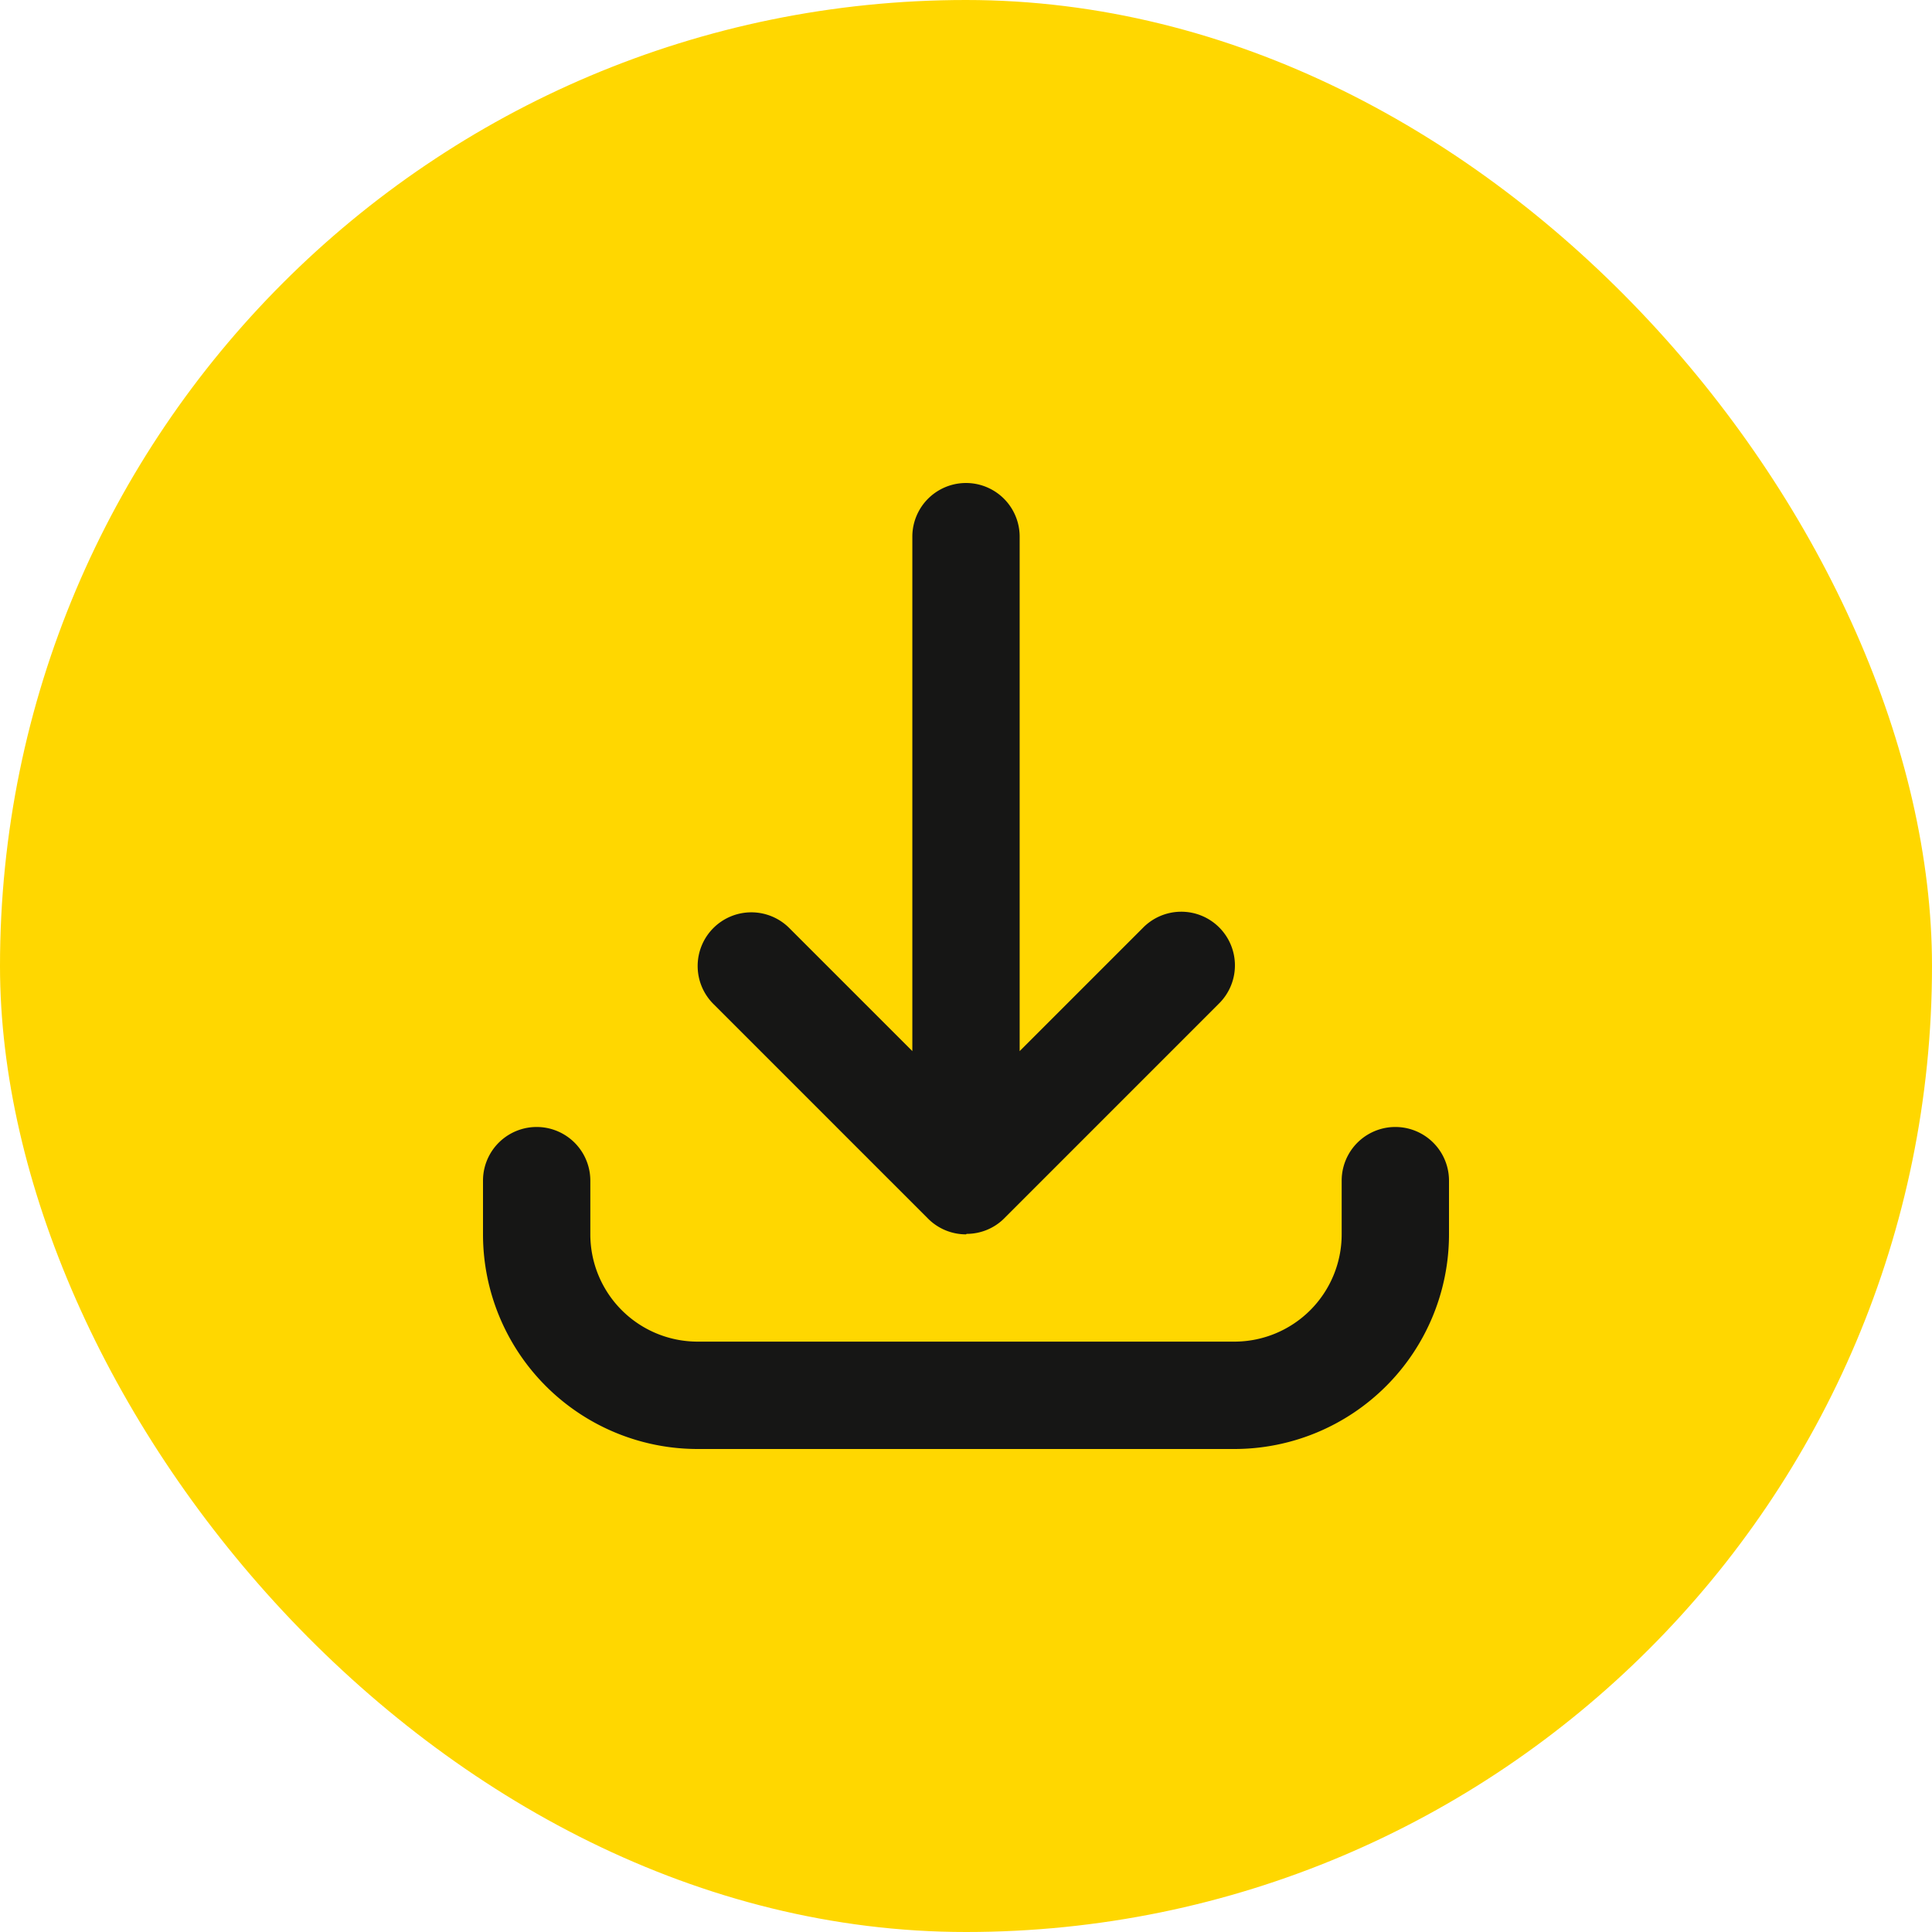 <svg xmlns="http://www.w3.org/2000/svg" width="40" height="40" viewBox="0 0 40 40">
  <g id="Group_27" data-name="Group 27" transform="translate(-8832 -1280)">
    <rect id="Rectangle_46" data-name="Rectangle 46" width="40" height="40" rx="20" transform="translate(8832 1280)" fill="gold"/>
    <g id="downloads" transform="translate(8842 1290)">
      <g id="Group_26" data-name="Group 26" transform="translate(0 0)">
        <g id="Group_25" data-name="Group 25" transform="translate(0 0)">
          <g id="Group_24" data-name="Group 24">
            <path id="Path_306" data-name="Path 306" d="M15.556,20H4.444A4.445,4.445,0,0,1,0,15.556V14.444a1.111,1.111,0,1,1,2.222,0v1.111a2.222,2.222,0,0,0,2.222,2.222H15.556a2.222,2.222,0,0,0,2.222-2.222V14.444a1.111,1.111,0,1,1,2.222,0v1.111A4.445,4.445,0,0,1,15.556,20ZM10,15.556a1.108,1.108,0,0,1-.776-.316h0l0,0h0l0,0h0l0,0L4.77,10.786A1.111,1.111,0,0,1,6.341,9.214l2.548,2.548V1.111a1.111,1.111,0,1,1,2.222,0V11.762l2.548-2.548a1.111,1.111,0,1,1,1.571,1.571L10.786,15.23l0,0h0l0,0h0l0,0h0l-.037.035a1.1,1.1,0,0,1-.306.194h0a1.106,1.106,0,0,1-.43.087Z" transform="translate(0 0)" fill="#161615"/>
          </g>
        </g>
      </g>
    </g>
  </g>
</svg>
